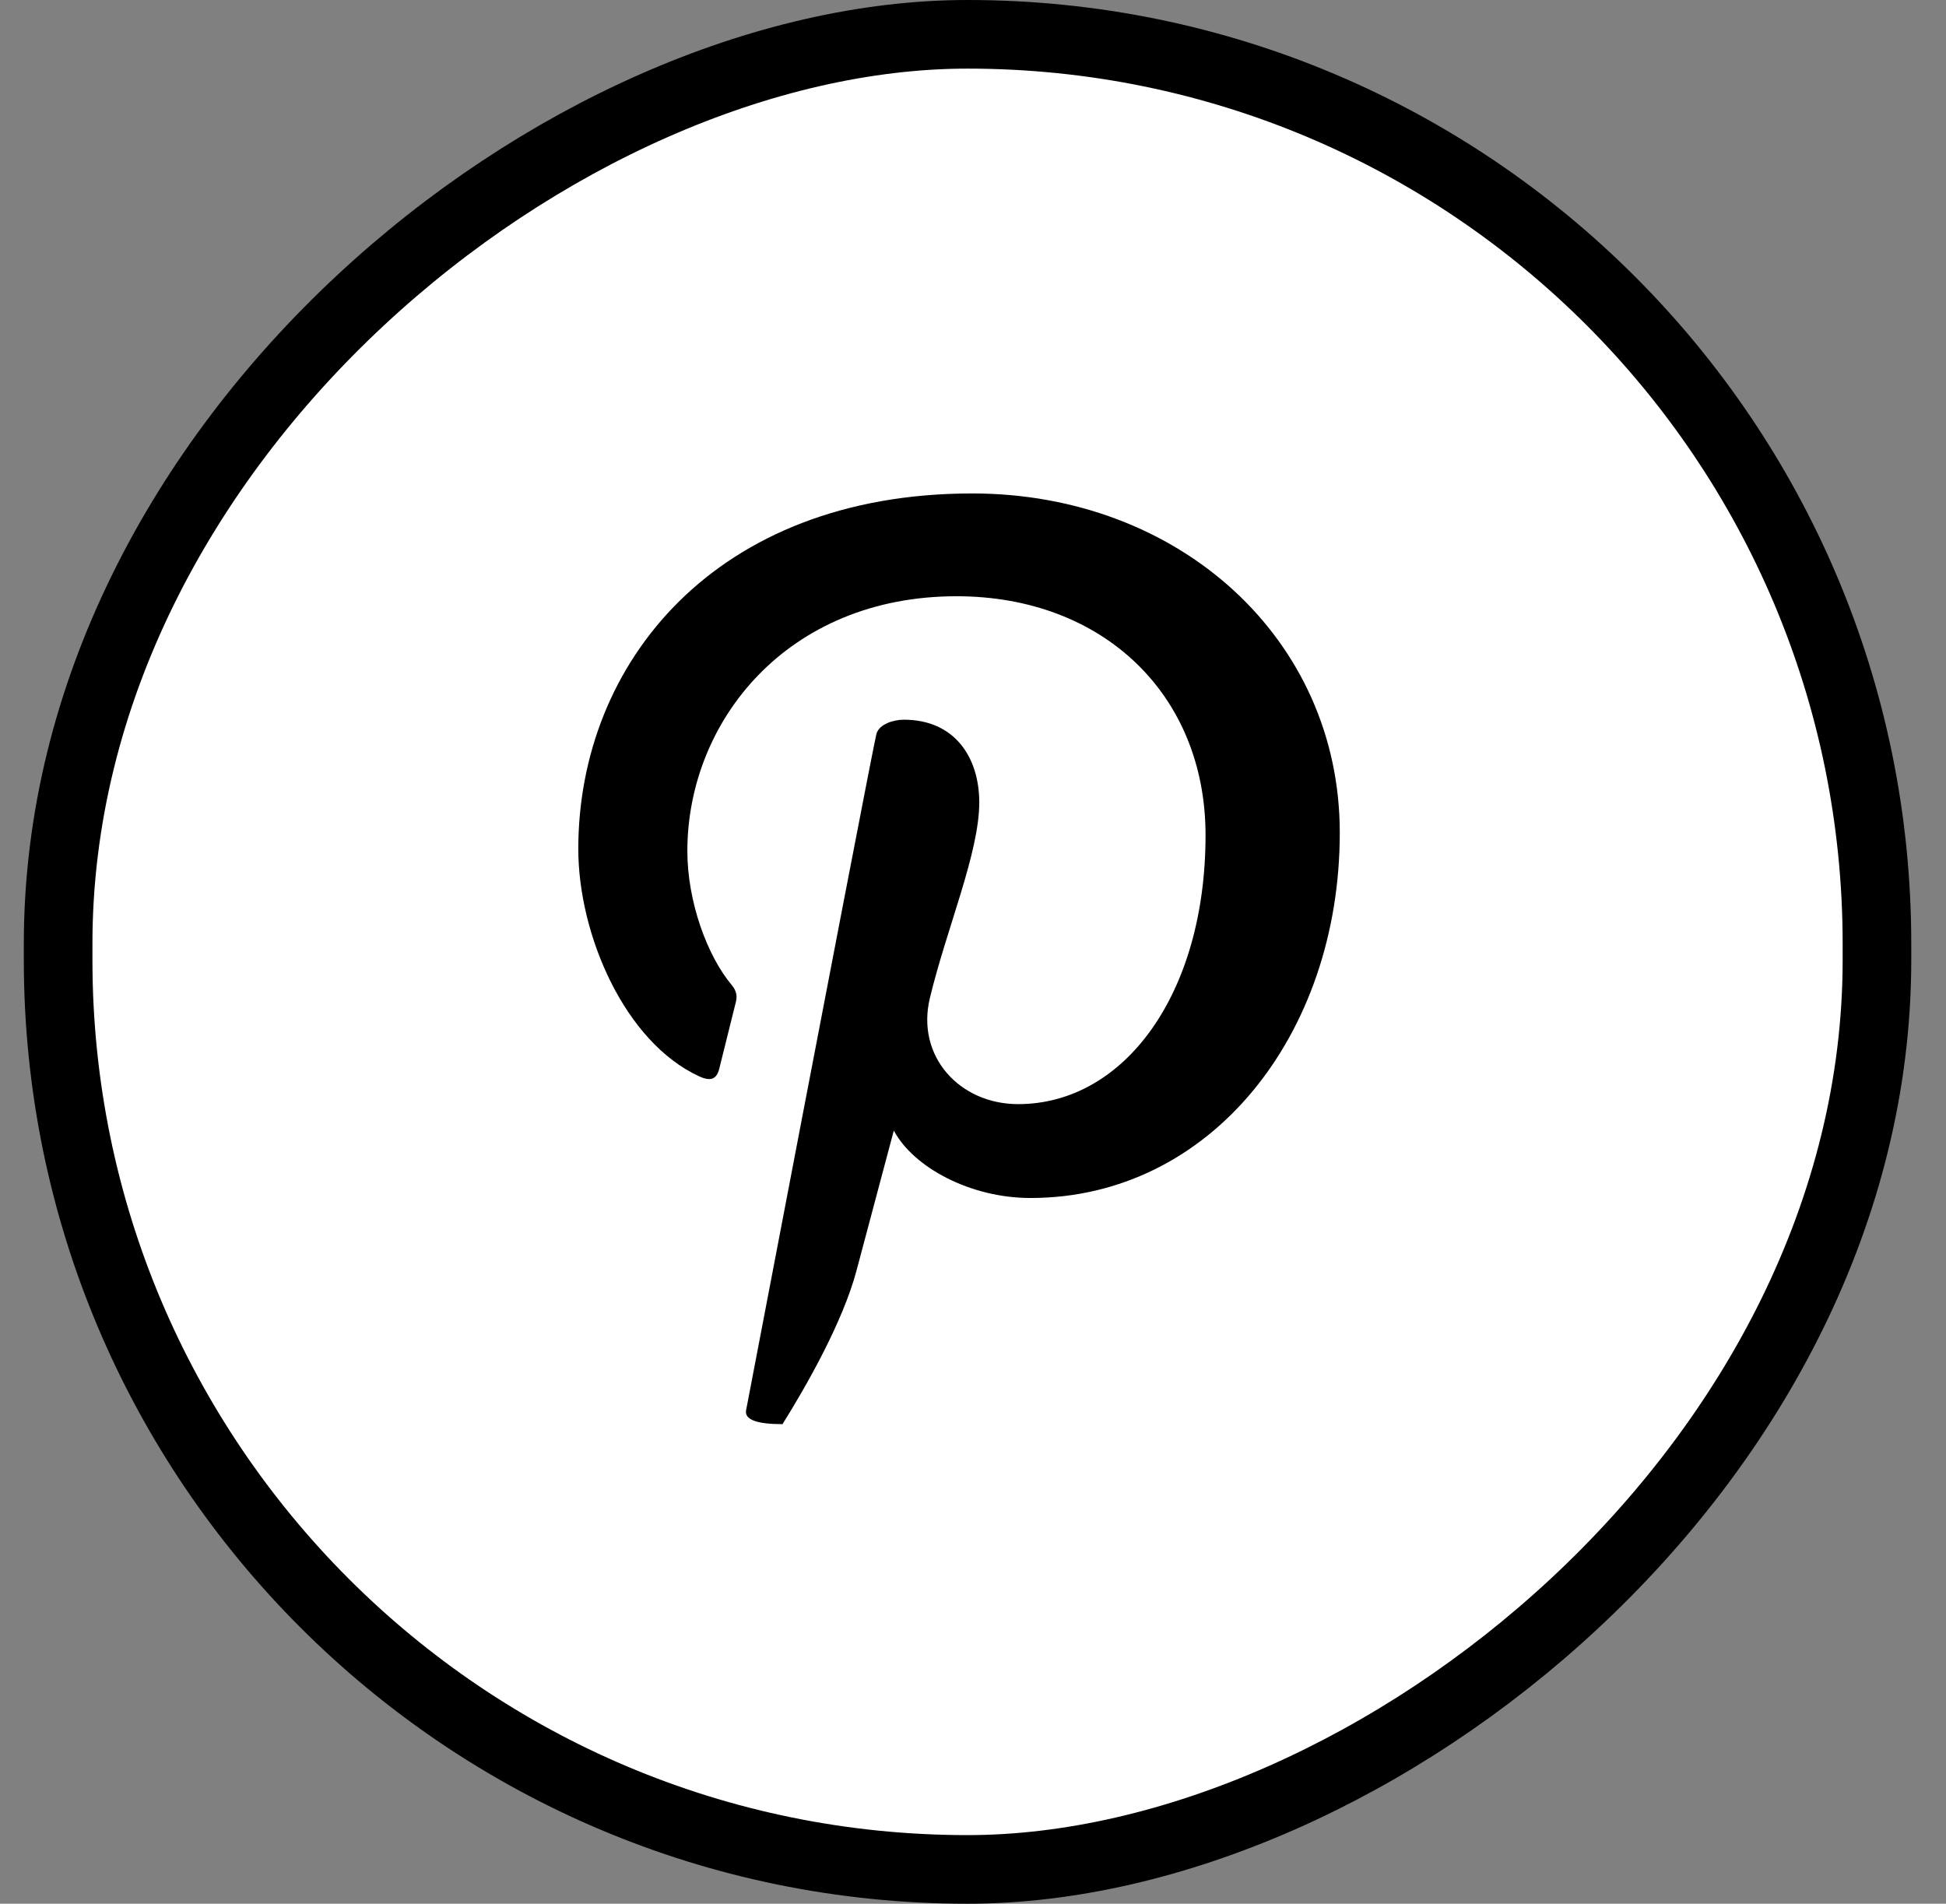<?xml version="1.0" encoding="UTF-8"?>
<svg width="46px" height="45px" viewBox="0 0 46 45" version="1.1" xmlns="http://www.w3.org/2000/svg" xmlns:xlink="http://www.w3.org/1999/xlink">
    <rect x="0" y="0" width="46" height="45" fill="#808080" stroke="none"/>
    <title>2DC5A7EC-5090-4BF8-9FB5-4FC58A9964C0</title>
    <g id="Pages-produits" stroke="none" stroke-width="1" fill="none" fill-rule="evenodd">
        <g id="Page-produit-generique-achat" transform="translate(-420, -843)">
            <g id="Social-pug" transform="translate(442.5, 865.5) rotate(-270) translate(-442.5, -865.5) translate(420, 793)">
                <g id="share-insta" transform="translate(0, 49.821)">
                    <rect id="Rectangle-Copy-3" stroke="#000000" stroke-width="1.622" fill="#FFFFFF" x="0.811" y="0.811" width="43.378" height="42.994" rx="21.497"></rect>
                    <g id="iconmonstr-pinterest-1" transform="translate(11, 13)" fill="#000000" fill-rule="nonzero">
                        <path d="M6.628,20.187 C8.637,9.68 9.665,4.348 9.711,4.189 C9.781,3.951 10.13,3.856 10.358,3.856 C11.56,3.856 12.141,4.746 12.141,5.812 C12.141,7.002 11.372,8.783 10.974,10.434 C10.641,11.815 11.677,12.943 13.06,12.943 C15.565,12.943 17.49,10.341 17.49,6.586 C17.49,3.262 15.066,0.938 11.604,0.938 C7.595,0.938 5.241,3.9 5.241,6.962 C5.241,8.154 5.708,9.435 6.29,10.129 C6.405,10.267 6.422,10.388 6.388,10.528 L5.996,12.102 C5.934,12.356 5.792,12.411 5.524,12.288 C3.764,11.481 2.663,8.946 2.663,6.91 C2.663,2.531 5.893,-1.492 11.975,-1.492 C16.864,-1.492 20.663,1.941 20.663,6.527 C20.663,11.312 17.602,15.162 13.351,15.162 C11.922,15.162 10.58,14.432 10.121,13.568 L9.242,16.868 C8.924,18.075 8.066,19.587 7.49,20.508 C6.882,20.508 6.595,20.401 6.628,20.187 Z" id="Path" transform="translate(11.664, 9.508) rotate(-90) translate(-11.664, -9.508) "></path>
                    </g>
                </g>
            </g>
        </g>
    </g>
</svg>